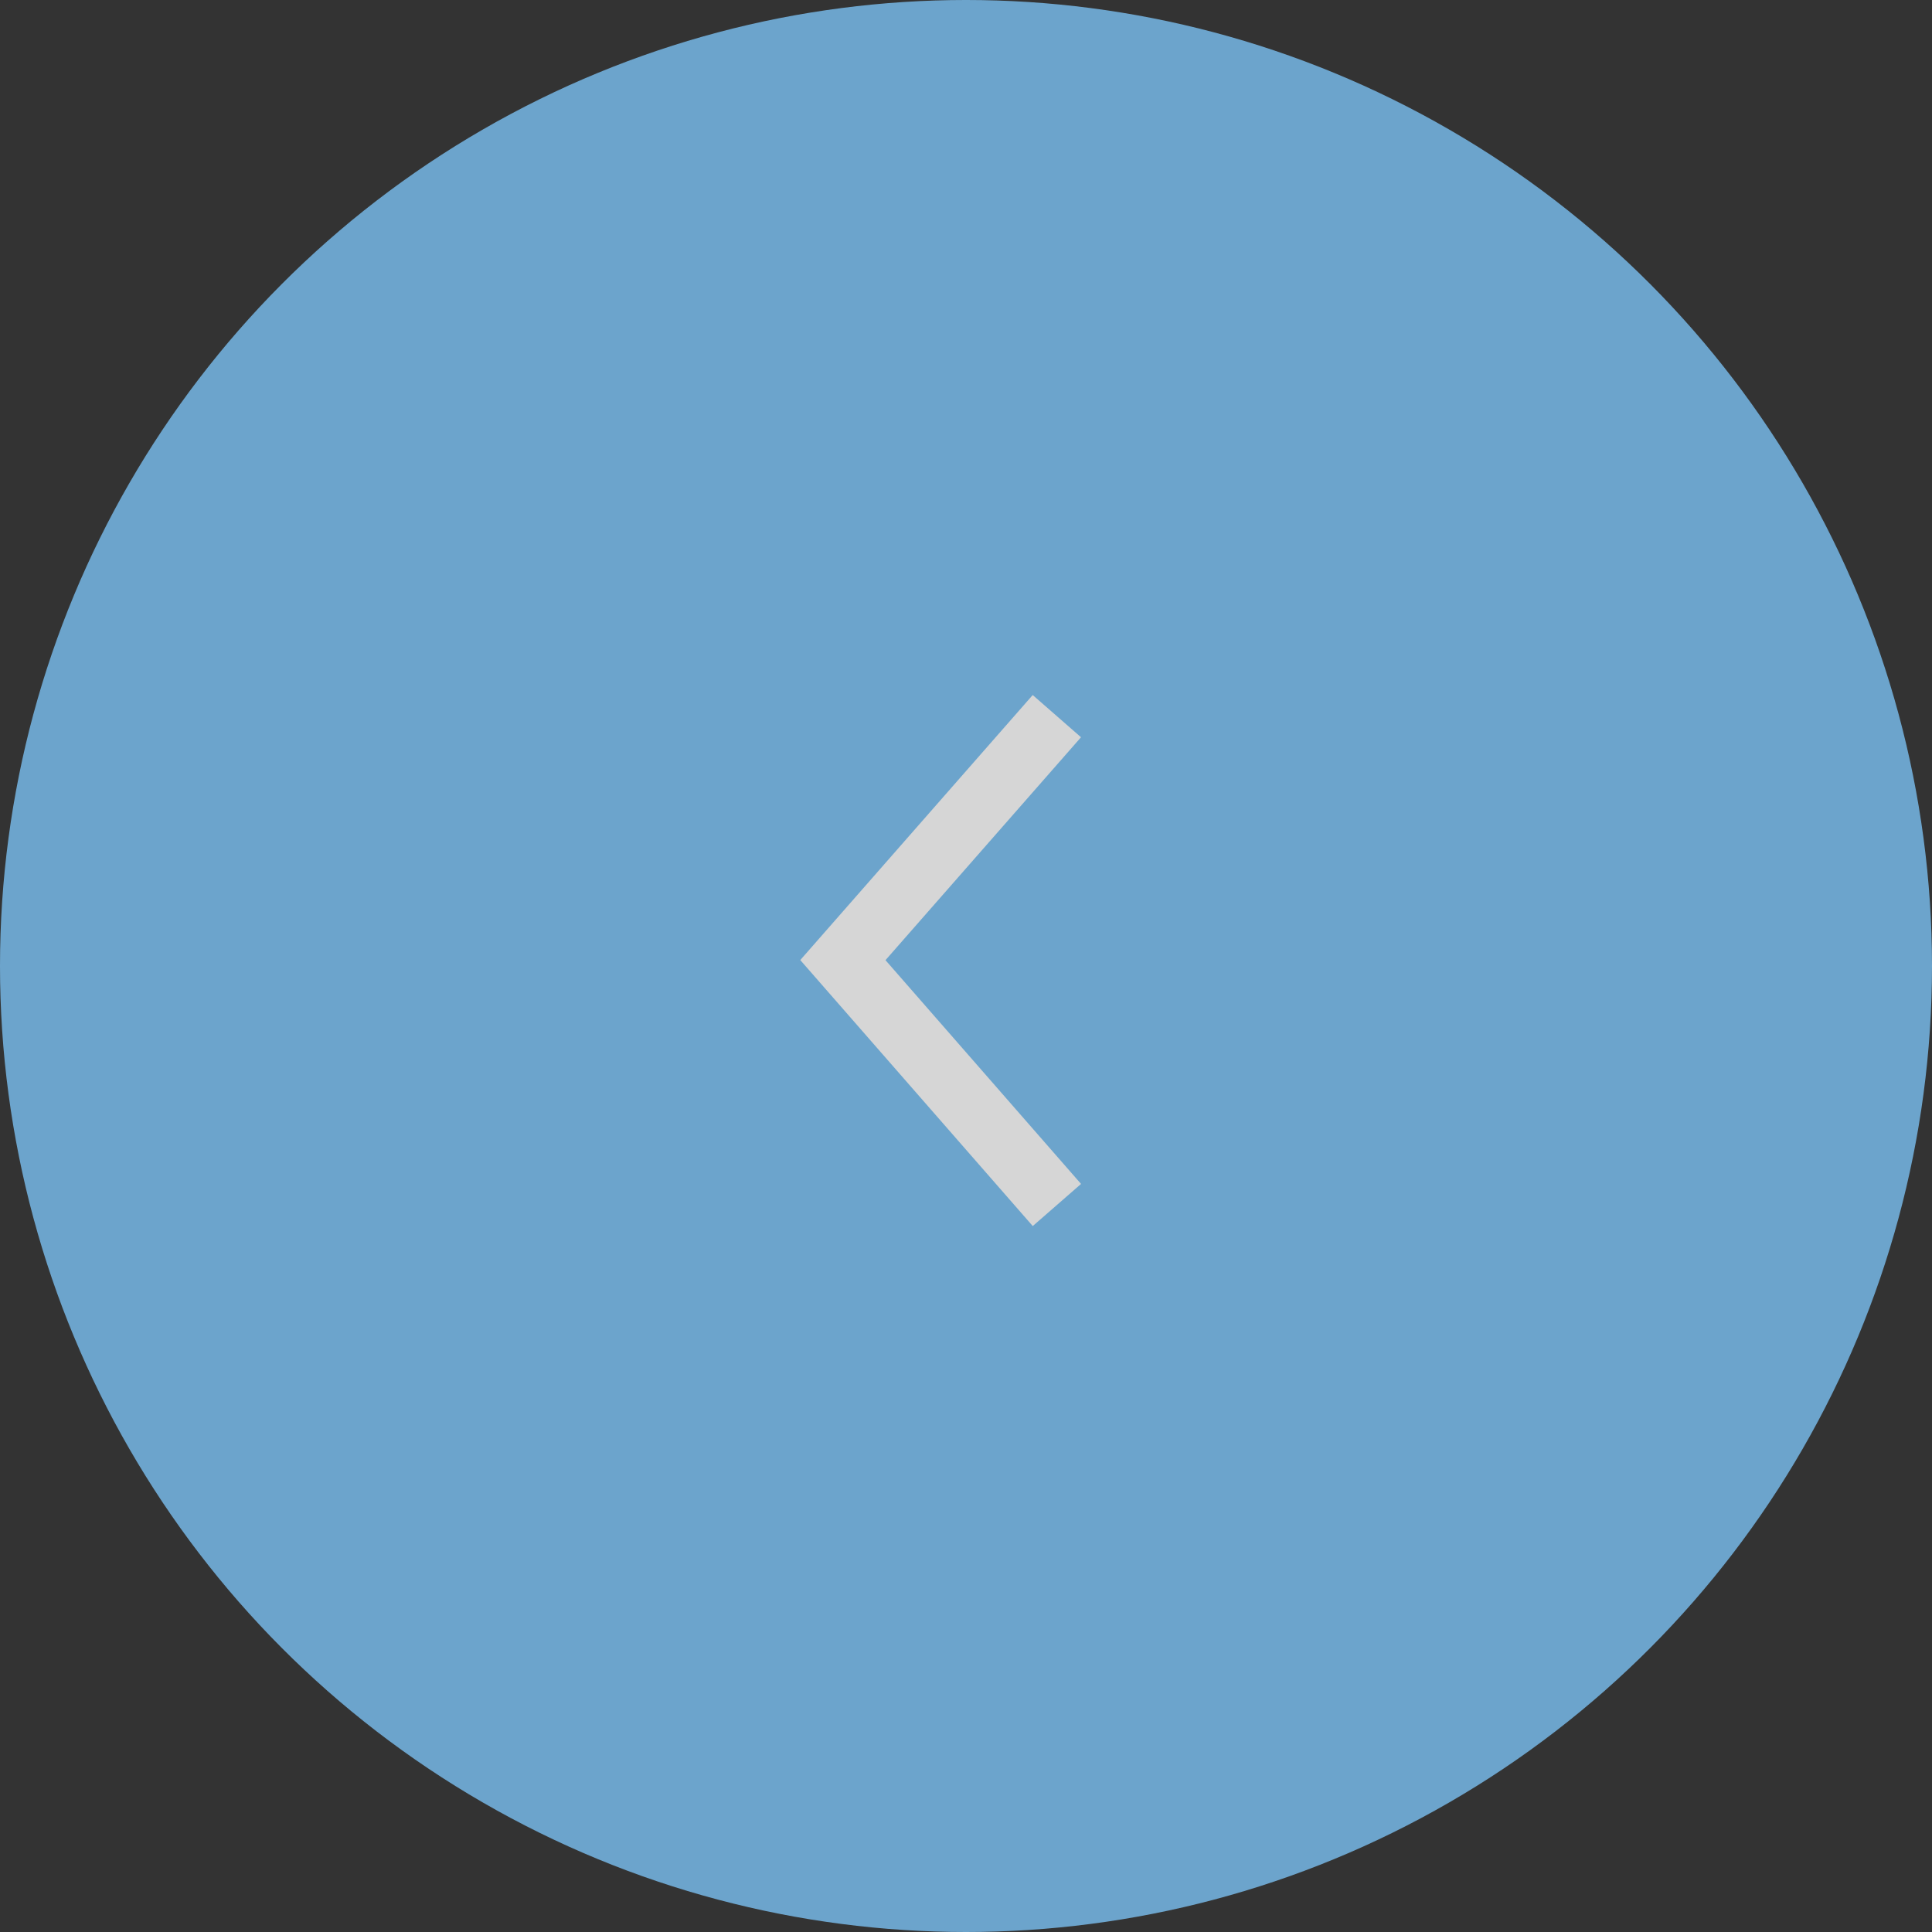 <svg xmlns="http://www.w3.org/2000/svg" width="40" height="40" viewBox="0 0 40 40">
  <rect x="0" y="0" width="40" height="40" fill="#333333" stroke="none"/>
  <g id="グループ_20" data-name="グループ 20" transform="translate(657.775 356.775) rotate(180)" opacity="0.8">
    <circle id="Ellipse_30" data-name="Ellipse 30" cx="20" cy="20" r="20" transform="translate(657.775 356.775) rotate(180)" fill="#7bc1f3"/>
    <rect id="fe:arrow-down_Frame_Background_" data-name="fe:arrow-down [Frame Background]" width="18" height="18" transform="translate(628.775 327.775)" fill="none"/>
    <rect id="fe:arrow-down_Frame_Clip_Content_Mask_" data-name="fe:arrow-down [Frame Clip Content Mask]" width="18" height="18" transform="translate(628.775 327.775)" fill="none"/>
    <path id="パス_20" data-name="パス 20" d="M646.7,248.631l-1-.874,4.048-4.615-4.049-4.633,1-.872,4.813,5.507Z" transform="translate(-10.306 93.754)" fill="#fff"/>
  </g>
</svg>
